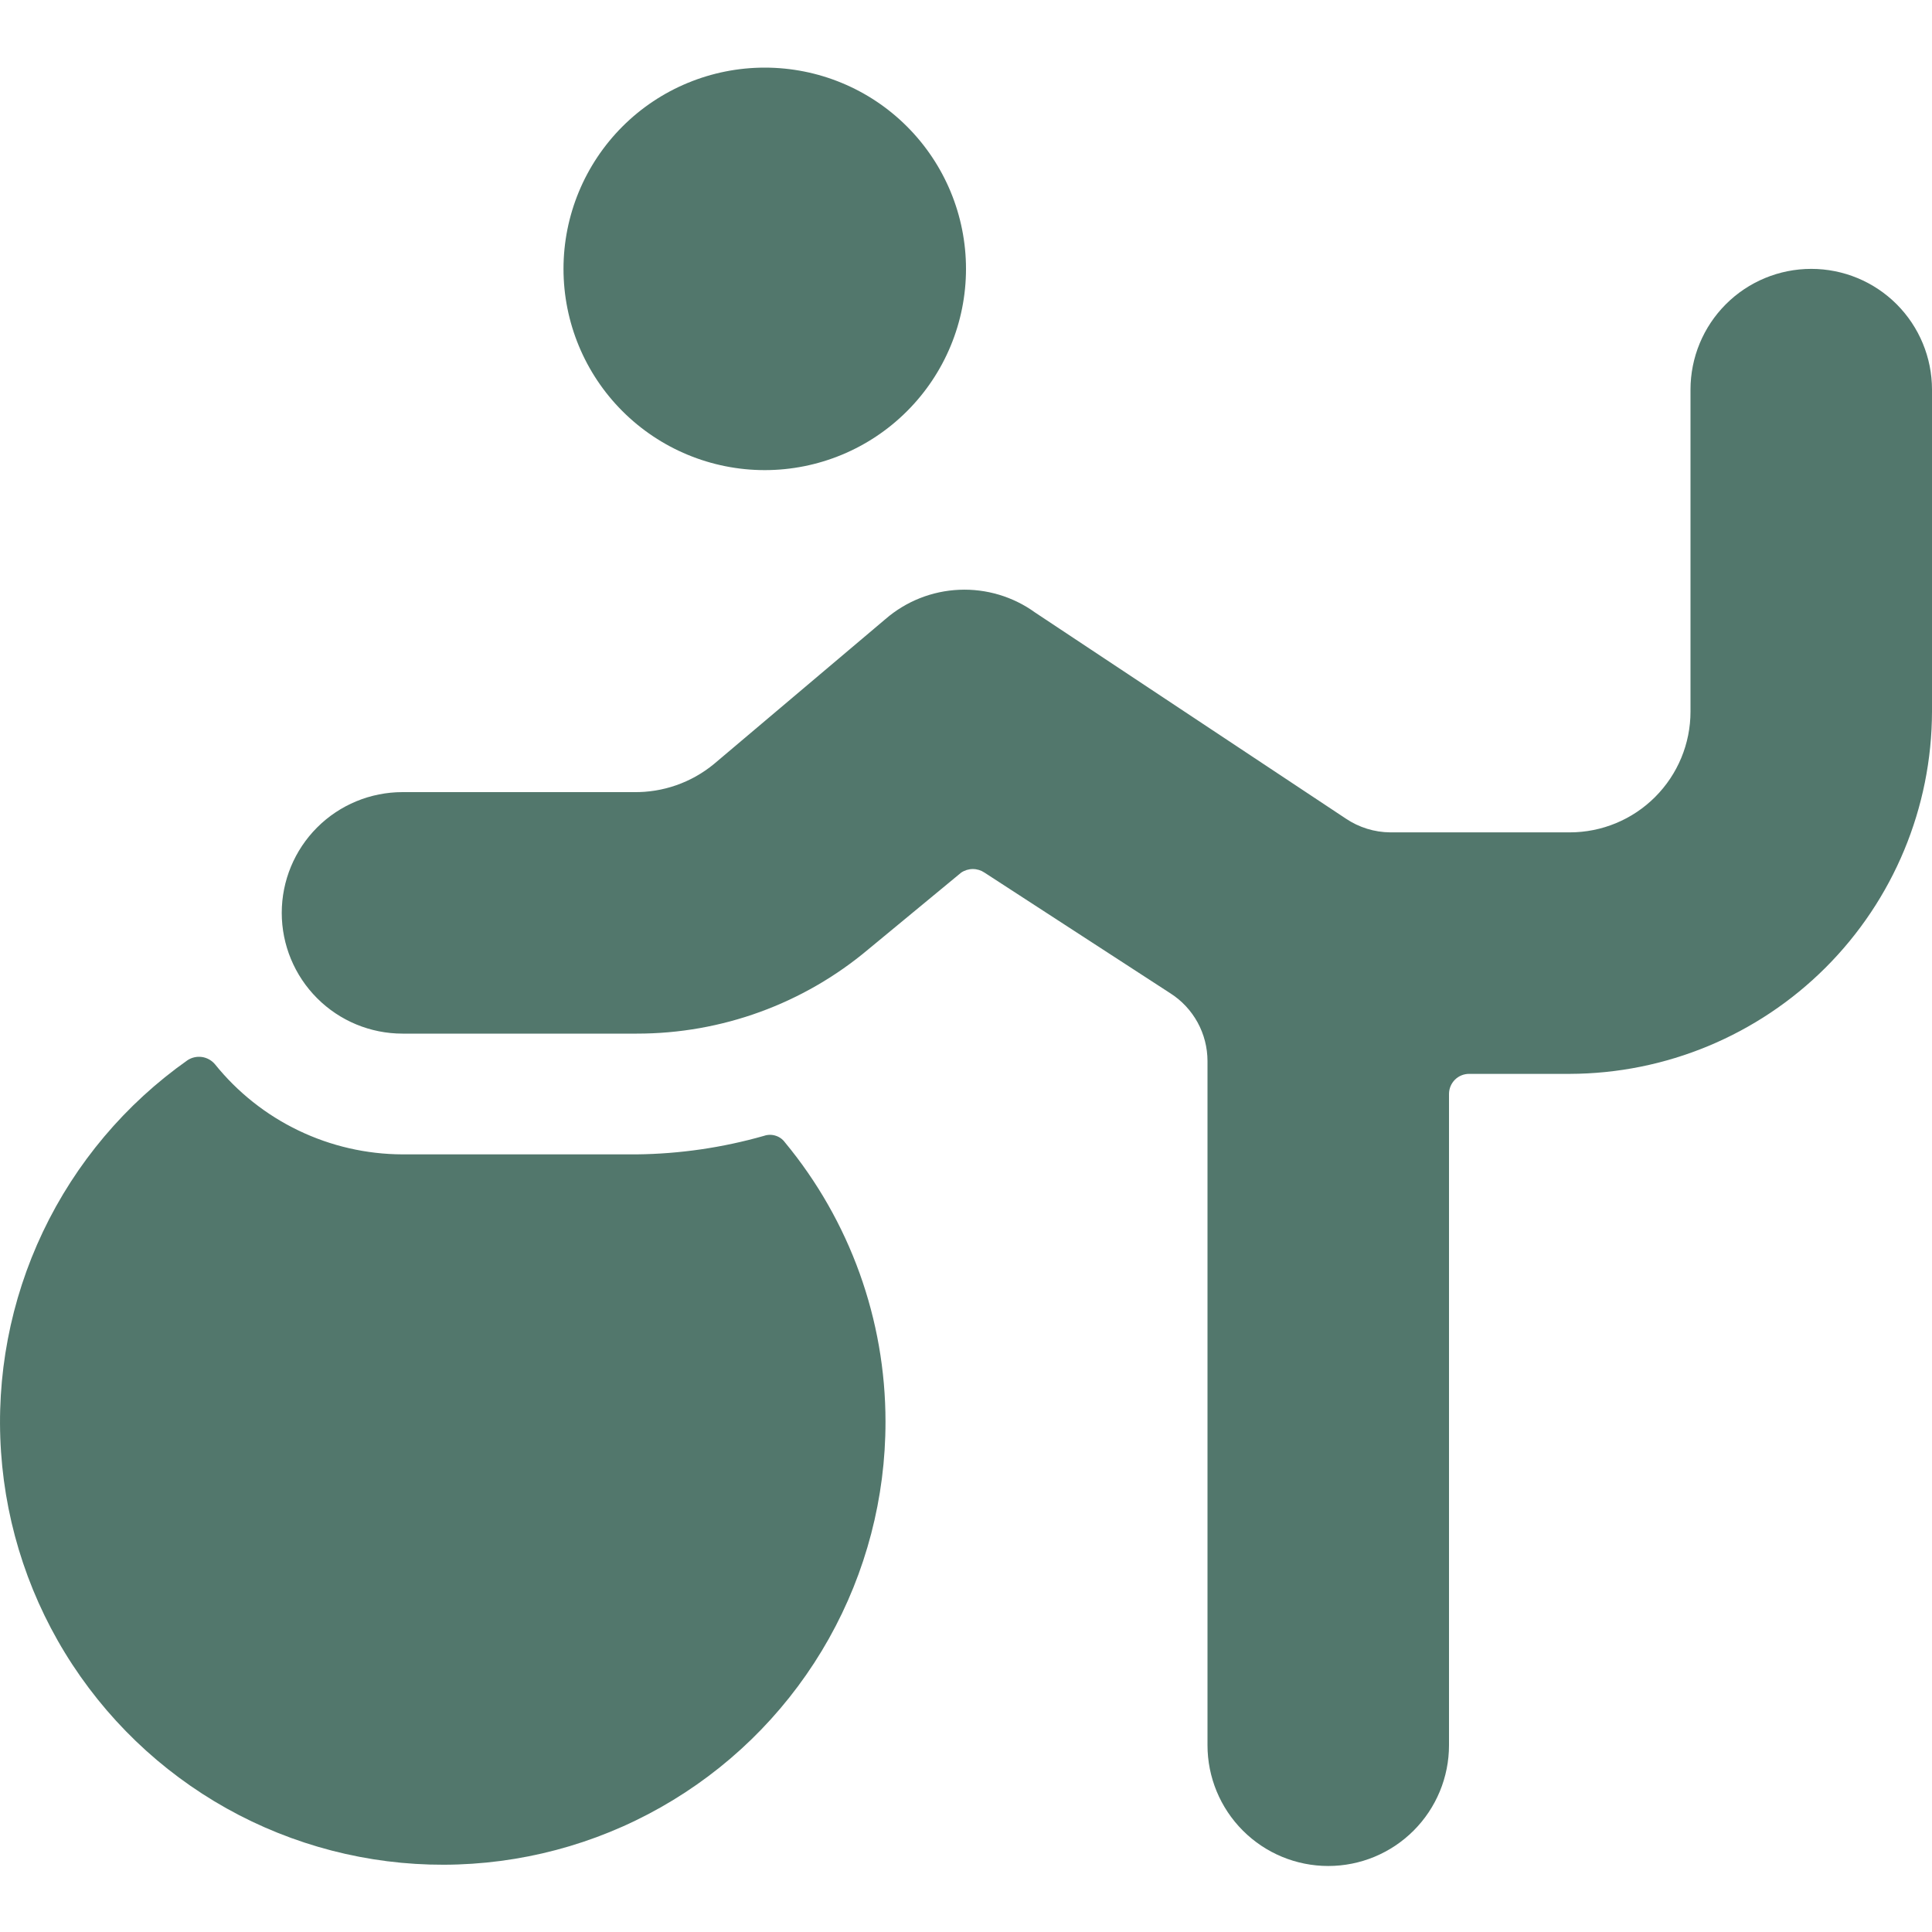 <?xml version="1.0" encoding="UTF-8"?>
<svg xmlns="http://www.w3.org/2000/svg" width="48" height="48" viewBox="0 0 48 48" fill="none">
  <path d="M15.82 28.68H10C9.105 28.677 8.223 28.475 7.416 28.087C6.61 27.7 5.901 27.137 5.34 26.44C5.258 26.343 5.144 26.28 5.019 26.261C4.894 26.243 4.766 26.271 4.66 26.34C3.116 27.428 1.879 28.896 1.067 30.602C0.256 32.308 -0.103 34.194 0.026 36.079C0.154 37.963 0.766 39.783 1.802 41.362C2.839 42.942 4.264 44.228 5.941 45.097C7.619 45.965 9.492 46.388 11.38 46.322C13.268 46.257 15.107 45.707 16.72 44.724C18.334 43.742 19.667 42.361 20.592 40.714C21.517 39.066 22.002 37.209 22 35.32C22 32.786 21.116 30.331 19.5 28.38C19.442 28.301 19.36 28.243 19.266 28.215C19.173 28.186 19.072 28.188 18.98 28.22C17.952 28.513 16.889 28.668 15.82 28.68ZM14 6.68C14 8.006 14.527 9.278 15.464 10.215C16.402 11.153 17.674 11.68 19 11.68C20.326 11.68 21.598 11.153 22.535 10.215C23.473 9.278 24 8.006 24 6.68C24 5.354 23.473 4.082 22.535 3.144C21.598 2.206 20.326 1.68 19 1.68C17.674 1.68 16.402 2.206 15.464 3.144C14.527 4.082 14 5.354 14 6.68Z" fill="#52776C"></path>
  <path d="M48 9.68C48 8.884 47.684 8.121 47.121 7.558C46.559 6.996 45.796 6.68 45 6.68C44.204 6.68 43.441 6.996 42.879 7.558C42.316 8.121 42 8.884 42 9.68V17.68C42 18.475 41.684 19.238 41.121 19.801C40.559 20.364 39.796 20.68 39 20.68H34.54C34.148 20.677 33.765 20.558 33.44 20.34L25.72 15.22C25.172 14.823 24.507 14.624 23.832 14.653C23.157 14.682 22.511 14.938 22 15.38L17.74 18.98C17.178 19.444 16.469 19.692 15.74 19.68H10C9.204 19.68 8.441 19.996 7.879 20.558C7.316 21.121 7 21.884 7 22.68C7 23.475 7.316 24.238 7.879 24.801C8.441 25.364 9.204 25.68 10 25.68H15.82C17.928 25.682 19.968 24.938 21.58 23.58L23.88 21.68C23.966 21.622 24.067 21.591 24.17 21.591C24.273 21.591 24.374 21.622 24.46 21.68L29.08 24.68C29.362 24.86 29.593 25.109 29.754 25.402C29.915 25.696 29.999 26.025 30 26.36V43.36C30 44.155 30.316 44.918 30.879 45.481C31.441 46.044 32.204 46.36 33 46.36C33.796 46.36 34.559 46.044 35.121 45.481C35.684 44.918 36 44.155 36 43.36V27.18C36 27.047 36.053 26.92 36.146 26.826C36.24 26.732 36.367 26.68 36.5 26.68H39C41.385 26.674 43.671 25.724 45.358 24.038C47.045 22.351 47.995 20.065 48 17.68V9.68Z" fill="#52776C"></path>
</svg>

